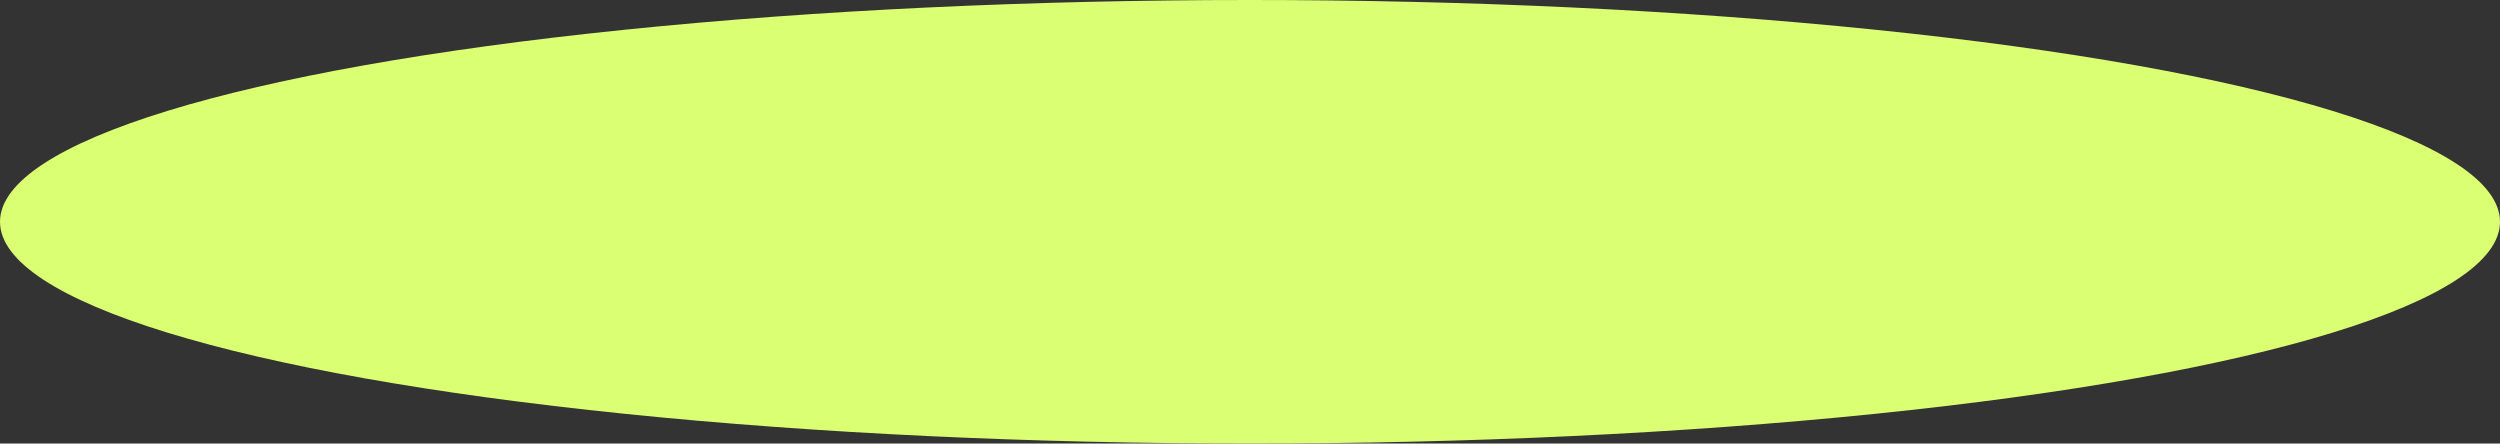 <?xml version="1.0" encoding="UTF-8"?> <svg xmlns="http://www.w3.org/2000/svg" width="124" height="22" viewBox="0 0 124 22" fill="none"><rect x="0" y="0" width="124" height="22" fill="#333333" stroke="none"/> <ellipse cx="62" cy="11" rx="62" ry="11" fill="#DBFF73"></ellipse> </svg> 